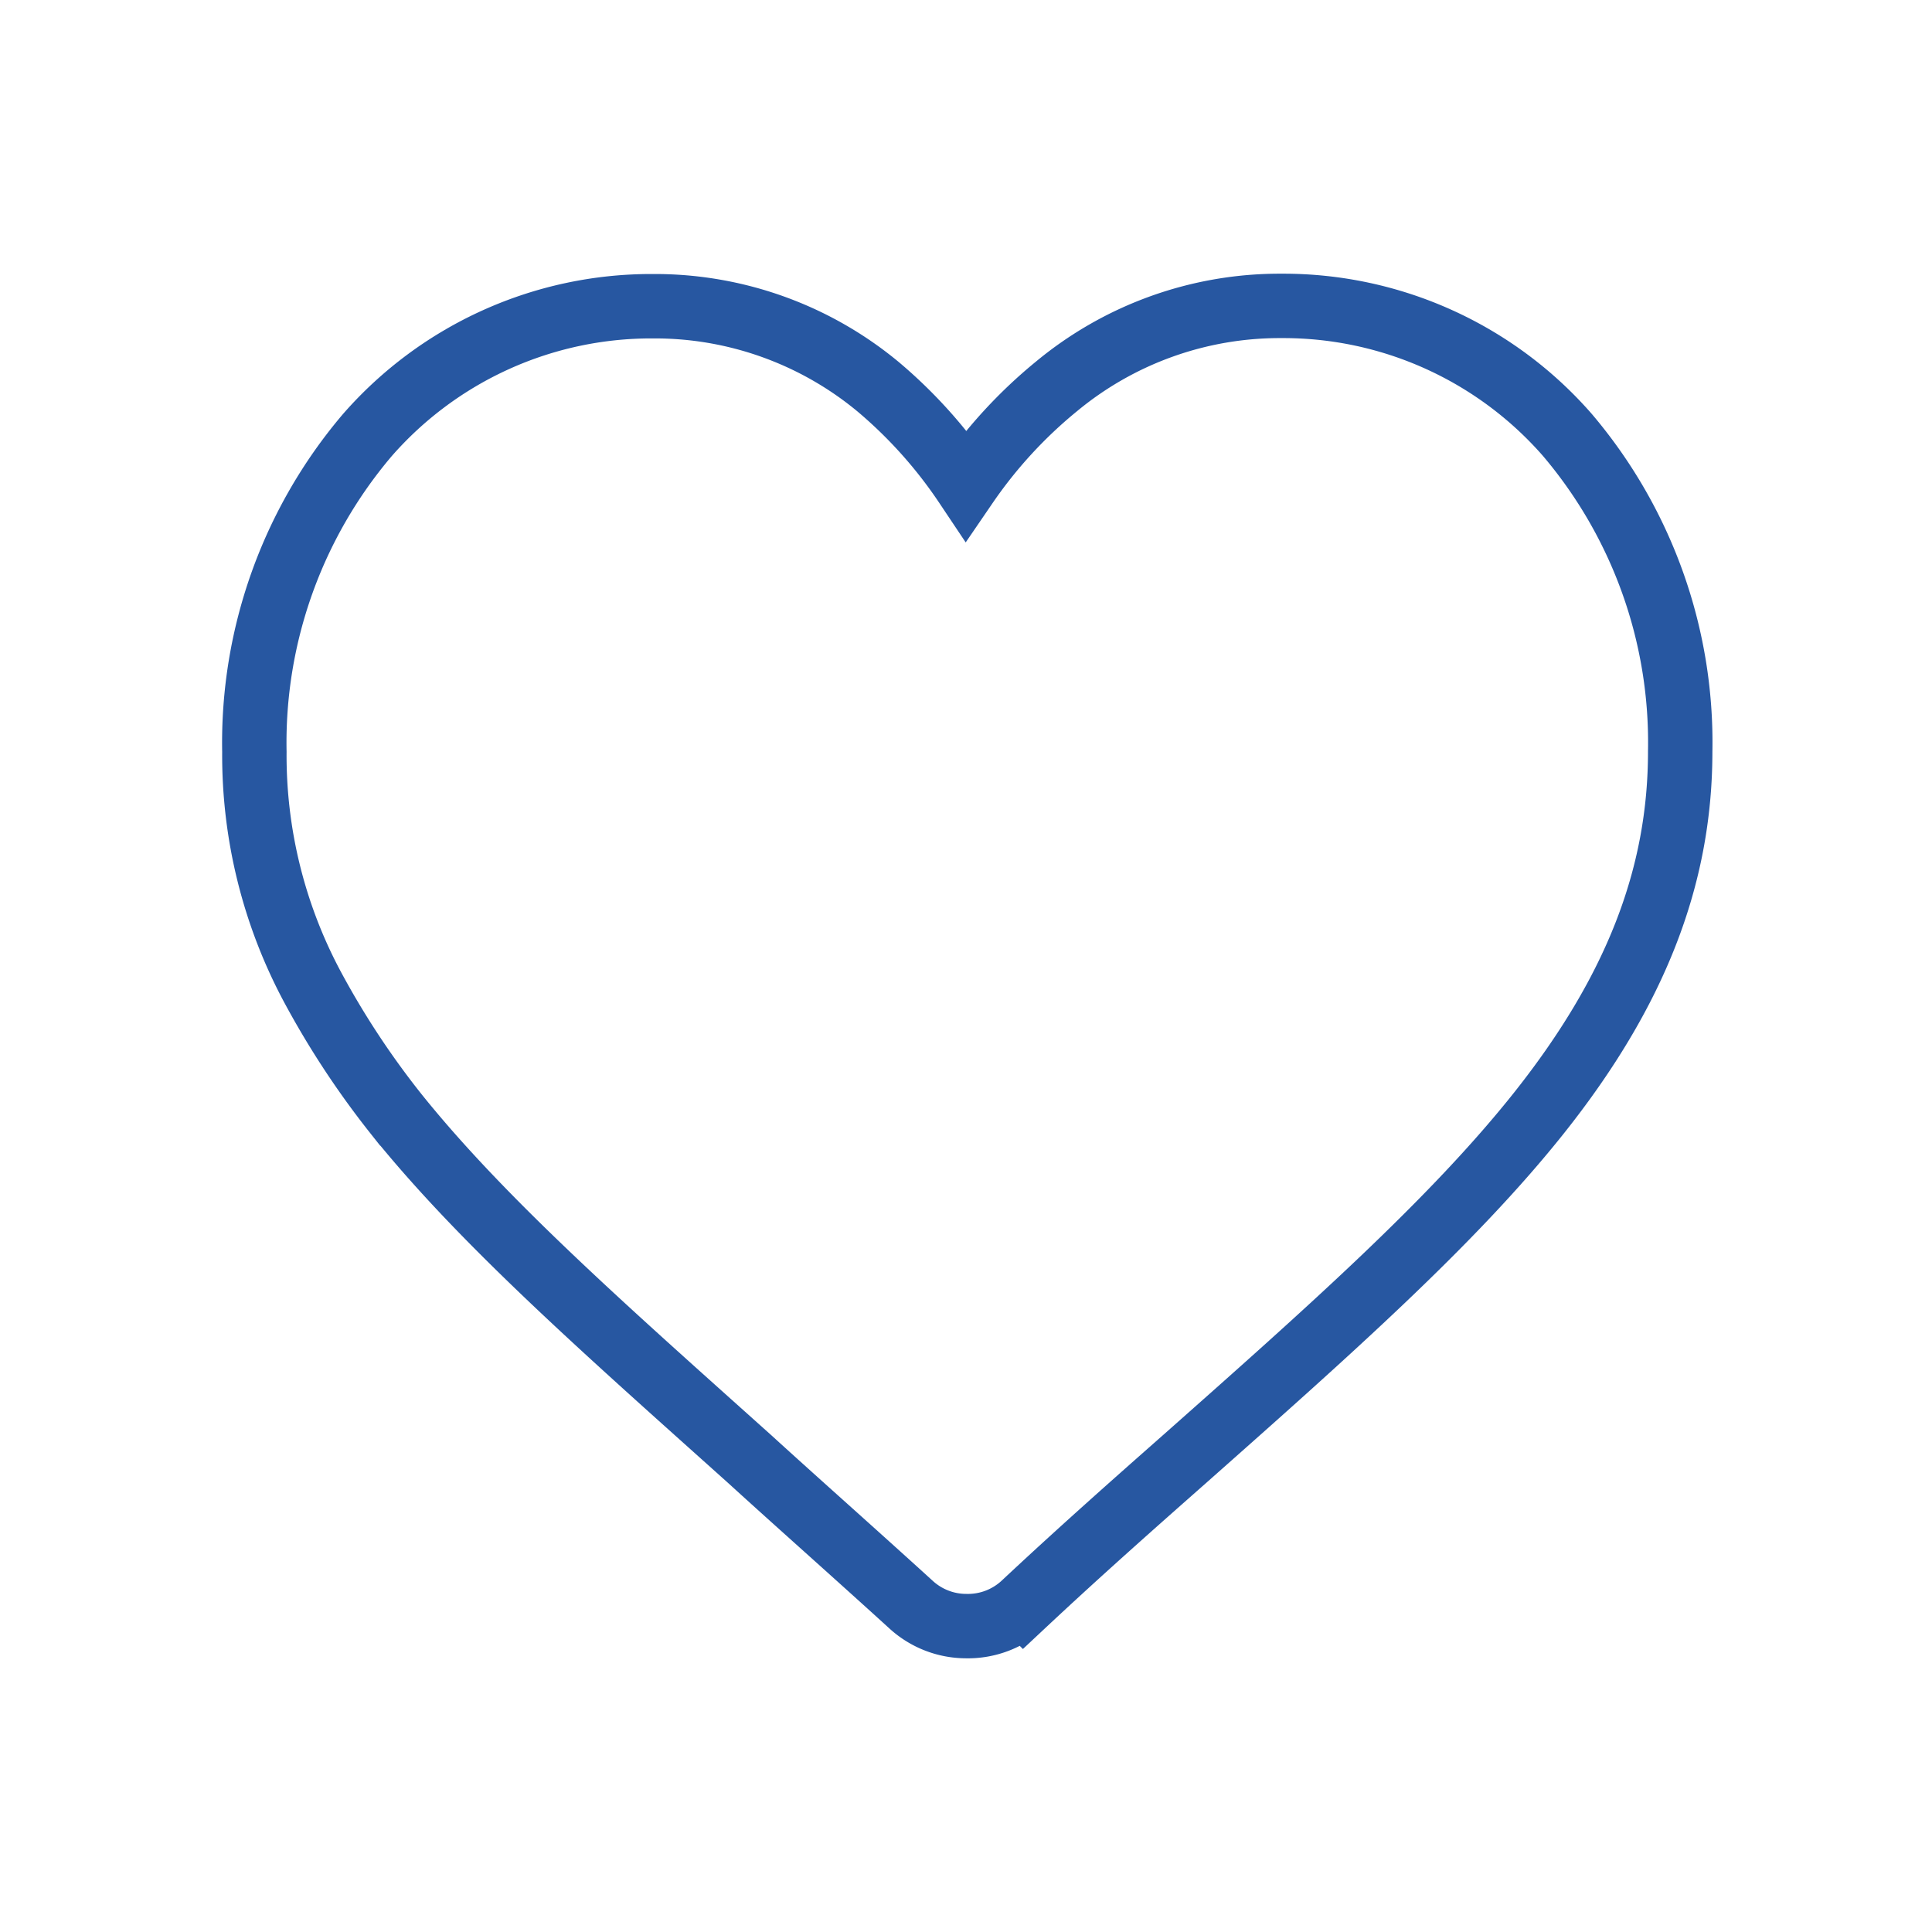 <svg xmlns="http://www.w3.org/2000/svg" viewBox="0 0 60 60">
  <path d="M30,50.5a2.54,2.54,0,0,1-1.71-.67c-1.79-1.63-3.52-3.16-5-4.51h0c-4.46-4-8.31-7.38-11-10.74a26.53,26.53,0,0,1-2.57-3.9,15.23,15.23,0,0,1-1.82-7.33,14.75,14.75,0,0,1,3.51-9.84,11.71,11.71,0,0,1,8.86-4,10.86,10.86,0,0,1,7,2.5A14.59,14.59,0,0,1,30,15.06,14.59,14.59,0,0,1,32.81,12a10.86,10.86,0,0,1,7-2.5,11.71,11.71,0,0,1,8.86,4,14.75,14.75,0,0,1,3.51,9.84c0,3.9-1.4,7.47-4.39,11.23-2.68,3.37-6.53,6.78-11,10.74-1.53,1.35-3.26,2.88-5,4.51A2.54,2.54,0,0,1,30,50.5Z" fill="none" stroke="#2757a1"
        stroke-width="2px"/>
</svg>
